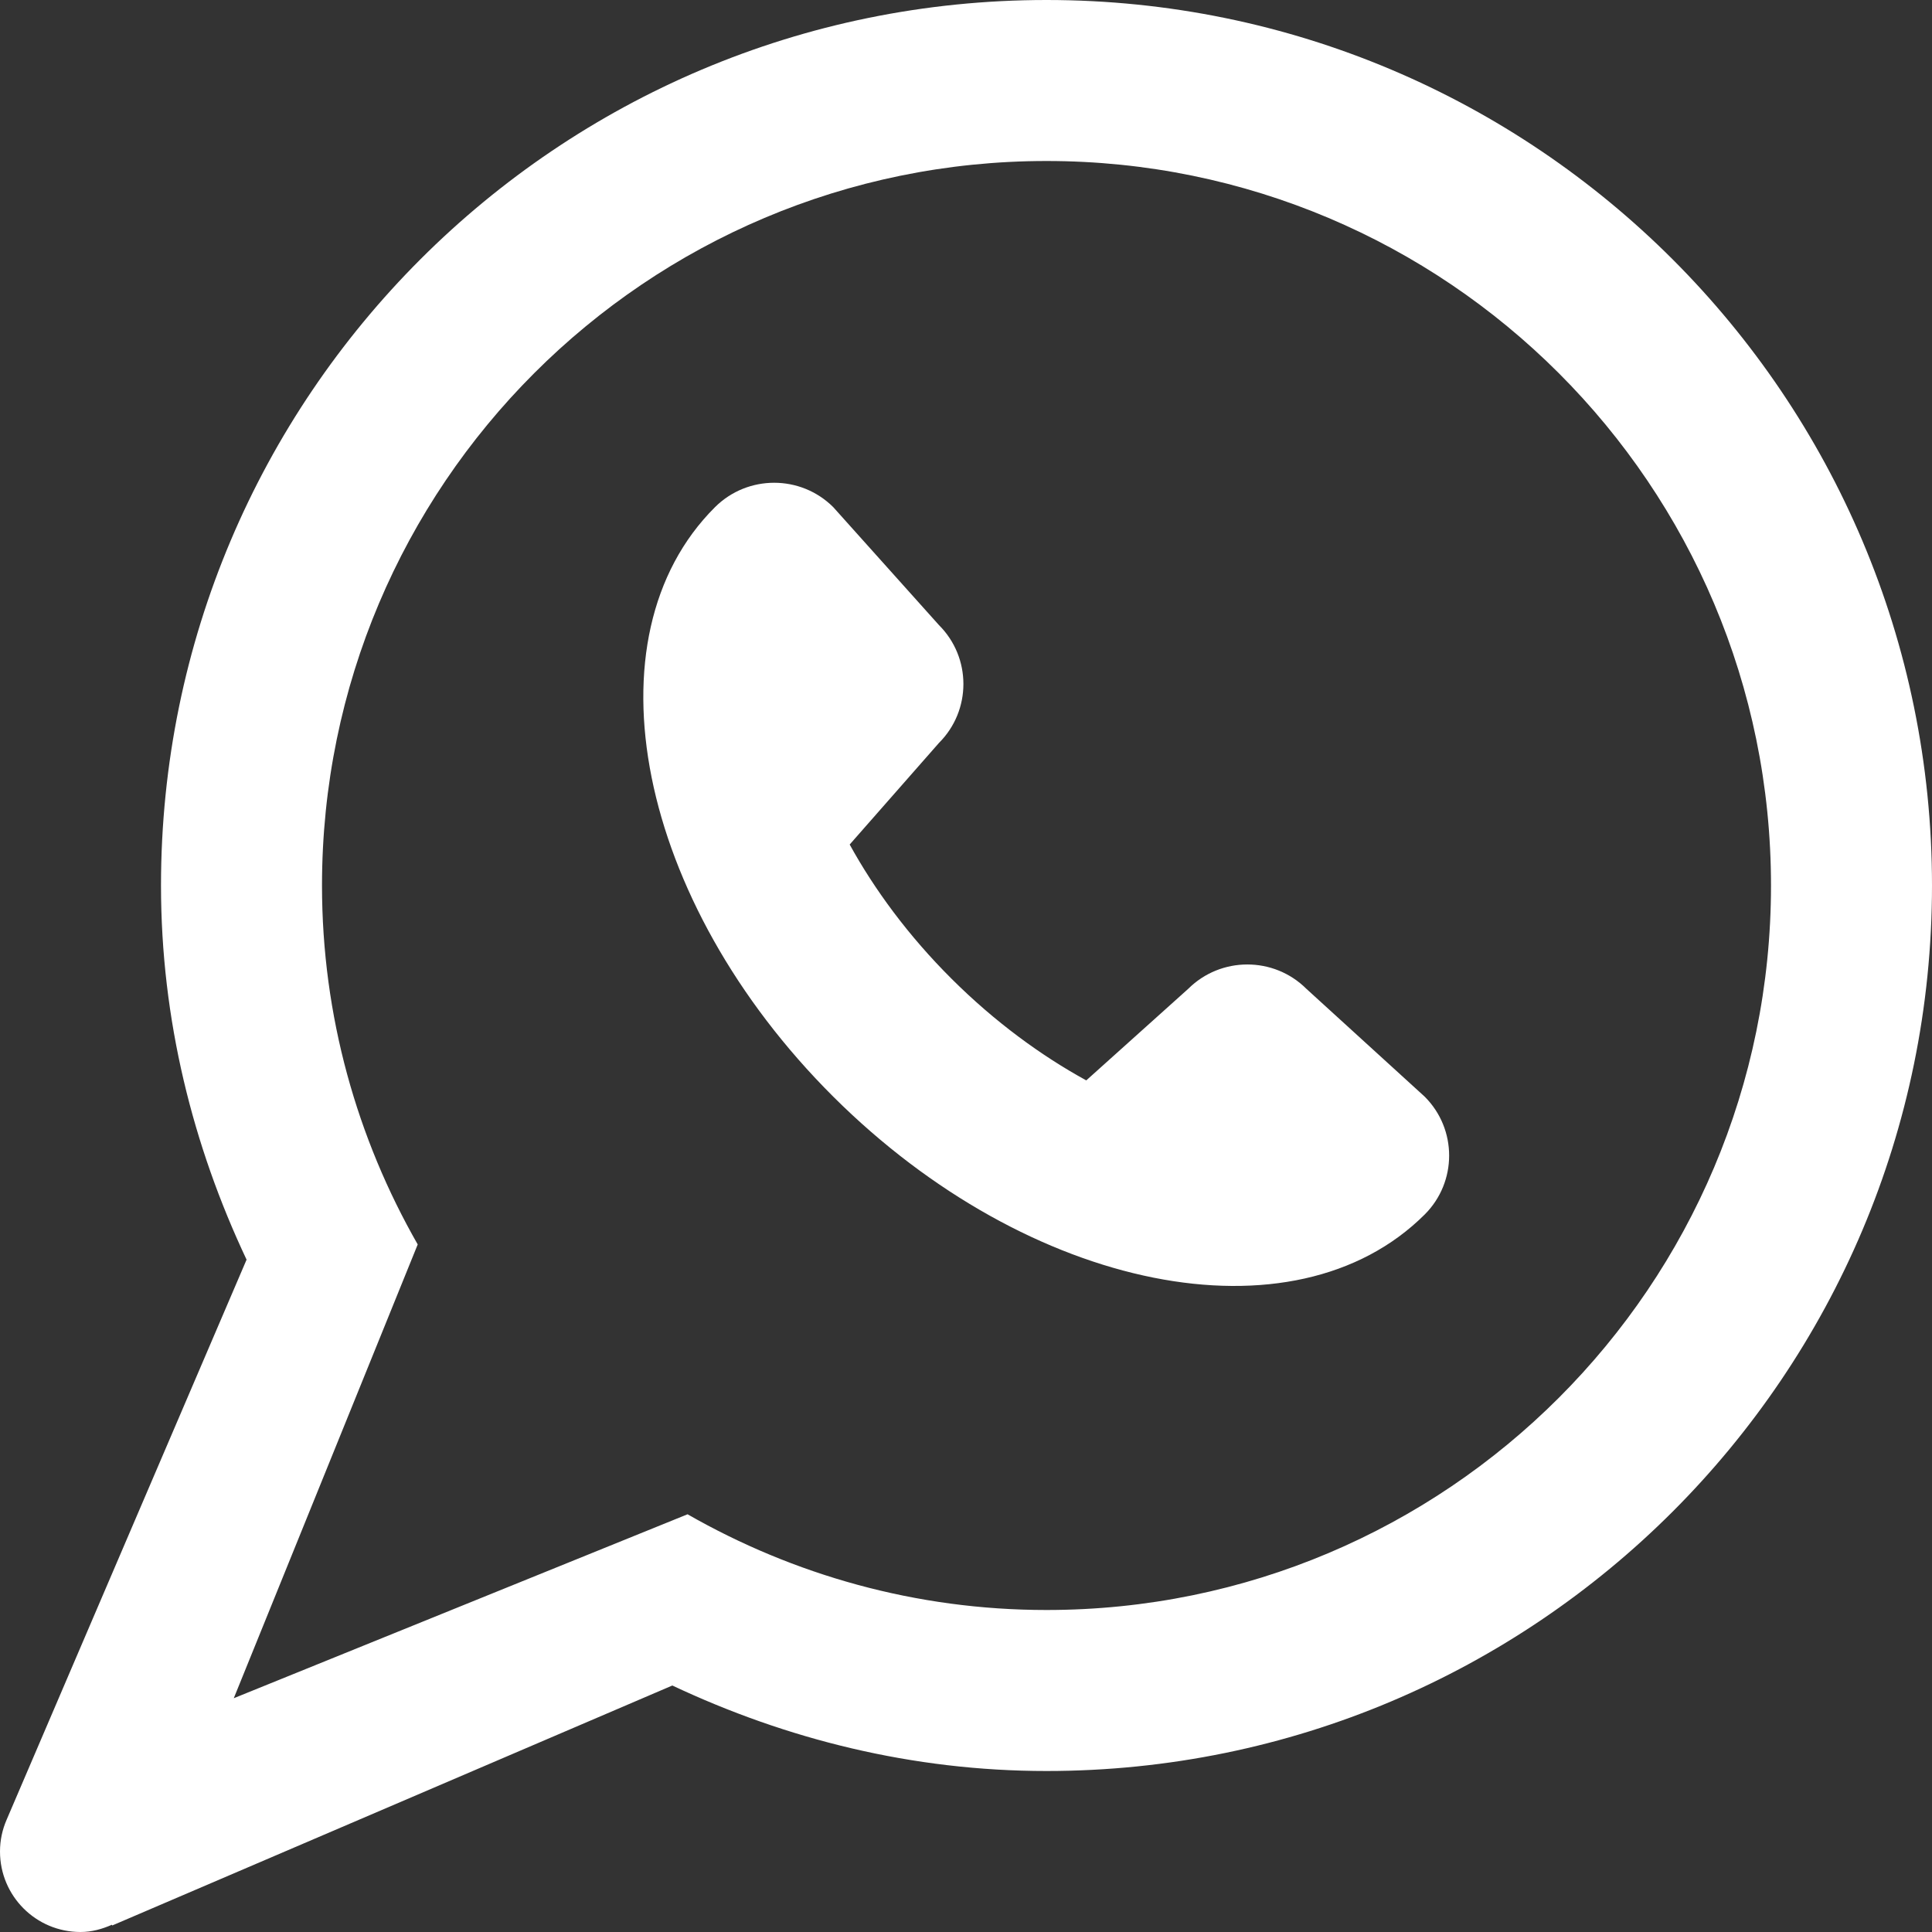 <?xml version="1.0" ?><!DOCTYPE svg  PUBLIC '-//W3C//DTD SVG 1.1//EN'  'http://www.w3.org/Graphics/SVG/1.1/DTD/svg11.dtd'><svg enable-background="new 0 0 24 24" height="24px" version="1.1" viewBox="0 0 24 24" width="24px" xml:space="preserve" xmlns="http://www.w3.org/2000/svg" xmlns:xlink="http://www.w3.org/1999/xlink"><rect x="0" y="0" width="24" height="24" fill="#333333" stroke="none"/><g id="Background_xA0_Image_1_"/><g id="Row_5_1_"/><g id="Row_4_1_"/><g id="Row_3_1_"/><g id="Row_2_1_"><g id="Whatsapp"><g><path d="M16.229,12.284c-0.405-0.404-1.063-0.404-1.469,0l-1.266,1.137c-0.56-0.307-1.135-0.726-1.673-1.262     s-0.958-1.109-1.266-1.668l1.109-1.262c0.405-0.404,0.405-1.06,0-1.464l-1.313-1.465c-0.405-0.404-1.063-0.404-1.469,0     c-1.623,1.617-0.966,4.896,1.469,7.323c2.435,2.426,5.724,3.082,7.347,1.464c0.405-0.404,0.405-1.06,0-1.464L16.229,12.284z      M13,0C6.925,0,2,4.925,2,11c0,1.668,0.396,3.234,1.063,4.648l-2.981,6.958C0.029,22.728,0,22.86,0,23c0,0.553,0.447,1,1,1     c0.141,0,0.27-0.037,0.39-0.09l0.004,0.009l6.958-2.981C9.766,21.604,11.332,22,13,22c6.075,0,11-4.925,11-11S19.075,0,13,0z      M13,20c-1.624,0-3.144-0.437-4.459-1.189l-5.637,2.285l2.285-5.637C4.437,14.144,4,12.624,4,11c0-4.971,4.029-9,9-9s9,4.029,9,9     S17.971,20,13,20z" fill="#ffffff"/></g></g></g><g id="Row_1_1_"/></svg>
